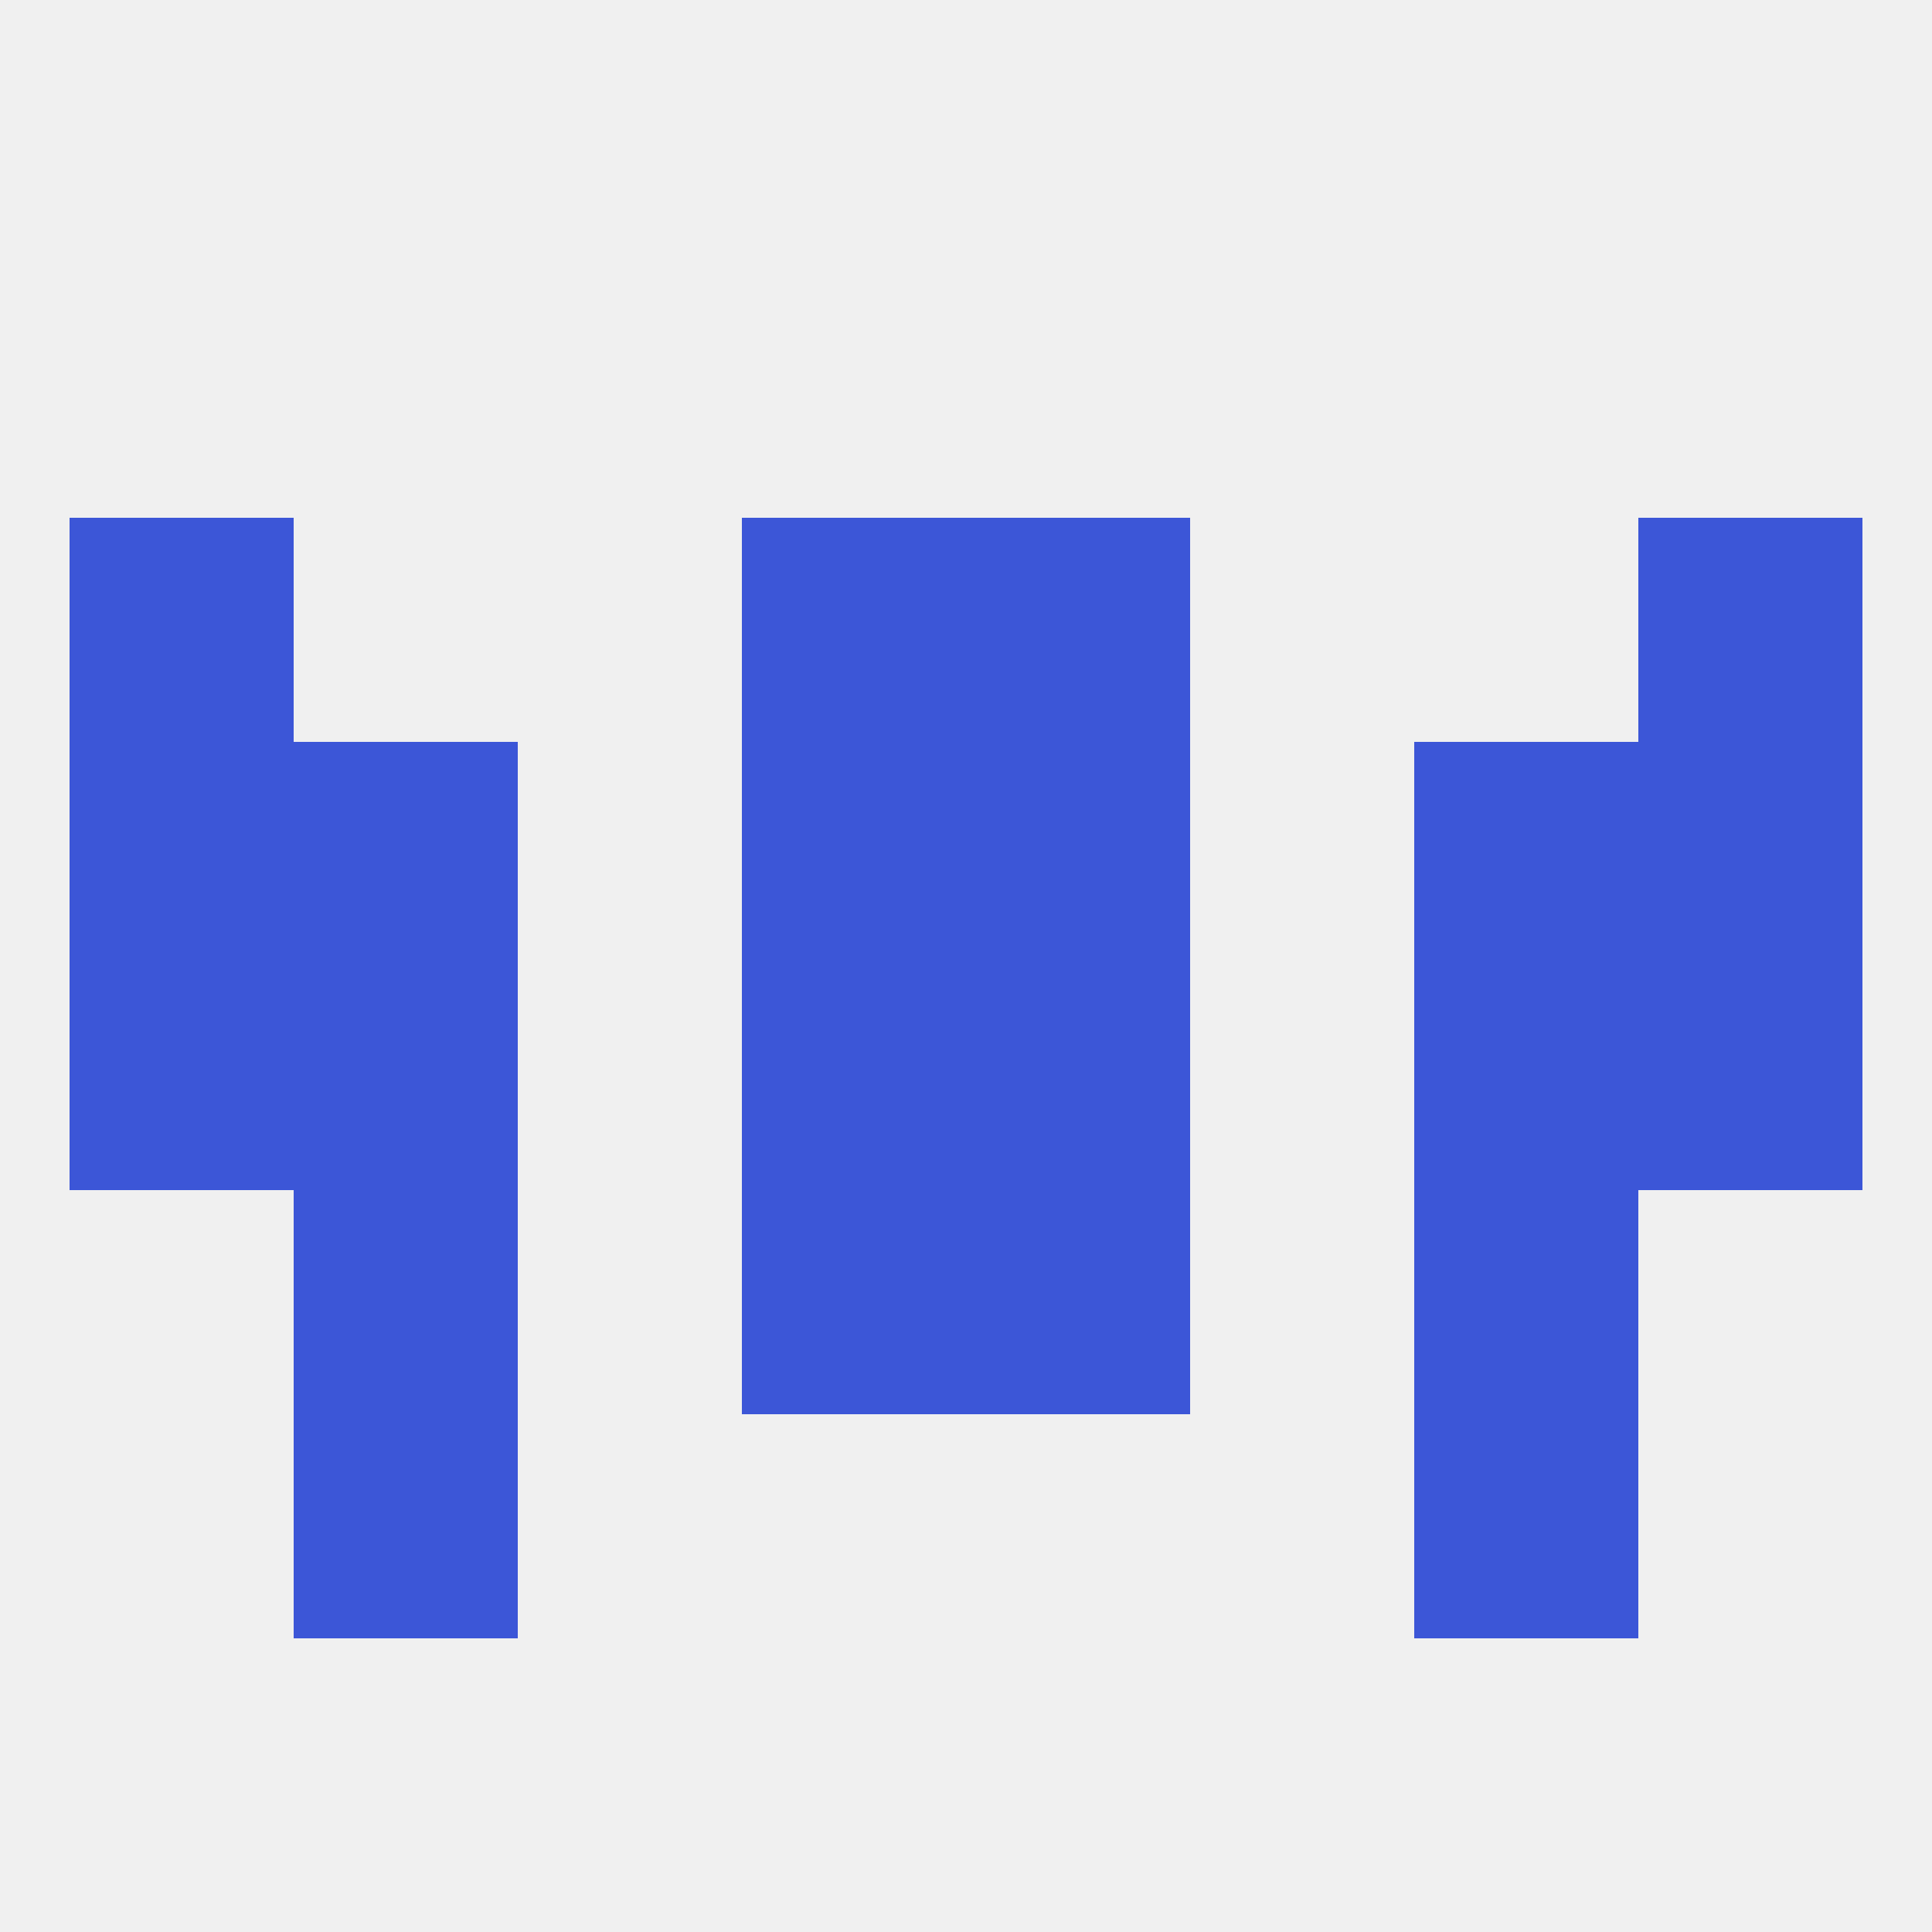 
<!--   <?xml version="1.0"?> -->
<svg version="1.1" baseprofile="full" xmlns="http://www.w3.org/2000/svg" xmlns:xlink="http://www.w3.org/1999/xlink" xmlns:ev="http://www.w3.org/2001/xml-events" width="250" height="250" viewBox="0 0 250 250" >
	<rect width="100%" height="100%" fill="rgba(240,240,240,255)"/>

	<rect x="96" y="154" width="29" height="29" fill="rgba(60,86,215,255)"/>
	<rect x="125" y="154" width="29" height="29" fill="rgba(60,86,215,255)"/>
	<rect x="38" y="154" width="29" height="29" fill="rgba(60,86,215,255)"/>
	<rect x="183" y="154" width="29" height="29" fill="rgba(60,86,215,255)"/>
	<rect x="38" y="125" width="29" height="29" fill="rgba(60,86,215,255)"/>
	<rect x="183" y="125" width="29" height="29" fill="rgba(60,86,215,255)"/>
	<rect x="9" y="125" width="29" height="29" fill="rgba(60,86,215,255)"/>
	<rect x="212" y="125" width="29" height="29" fill="rgba(60,86,215,255)"/>
	<rect x="96" y="125" width="29" height="29" fill="rgba(60,86,215,255)"/>
	<rect x="125" y="125" width="29" height="29" fill="rgba(60,86,215,255)"/>
	<rect x="96" y="96" width="29" height="29" fill="rgba(60,86,215,255)"/>
	<rect x="125" y="96" width="29" height="29" fill="rgba(60,86,215,255)"/>
	<rect x="9" y="96" width="29" height="29" fill="rgba(60,86,215,255)"/>
	<rect x="212" y="96" width="29" height="29" fill="rgba(60,86,215,255)"/>
	<rect x="38" y="96" width="29" height="29" fill="rgba(60,86,215,255)"/>
	<rect x="183" y="96" width="29" height="29" fill="rgba(60,86,215,255)"/>
	<rect x="96" y="67" width="29" height="29" fill="rgba(60,86,215,255)"/>
	<rect x="125" y="67" width="29" height="29" fill="rgba(60,86,215,255)"/>
	<rect x="9" y="67" width="29" height="29" fill="rgba(60,86,215,255)"/>
	<rect x="212" y="67" width="29" height="29" fill="rgba(60,86,215,255)"/>
	<rect x="38" y="183" width="29" height="29" fill="rgba(60,86,215,255)"/>
	<rect x="183" y="183" width="29" height="29" fill="rgba(60,86,215,255)"/>
</svg>